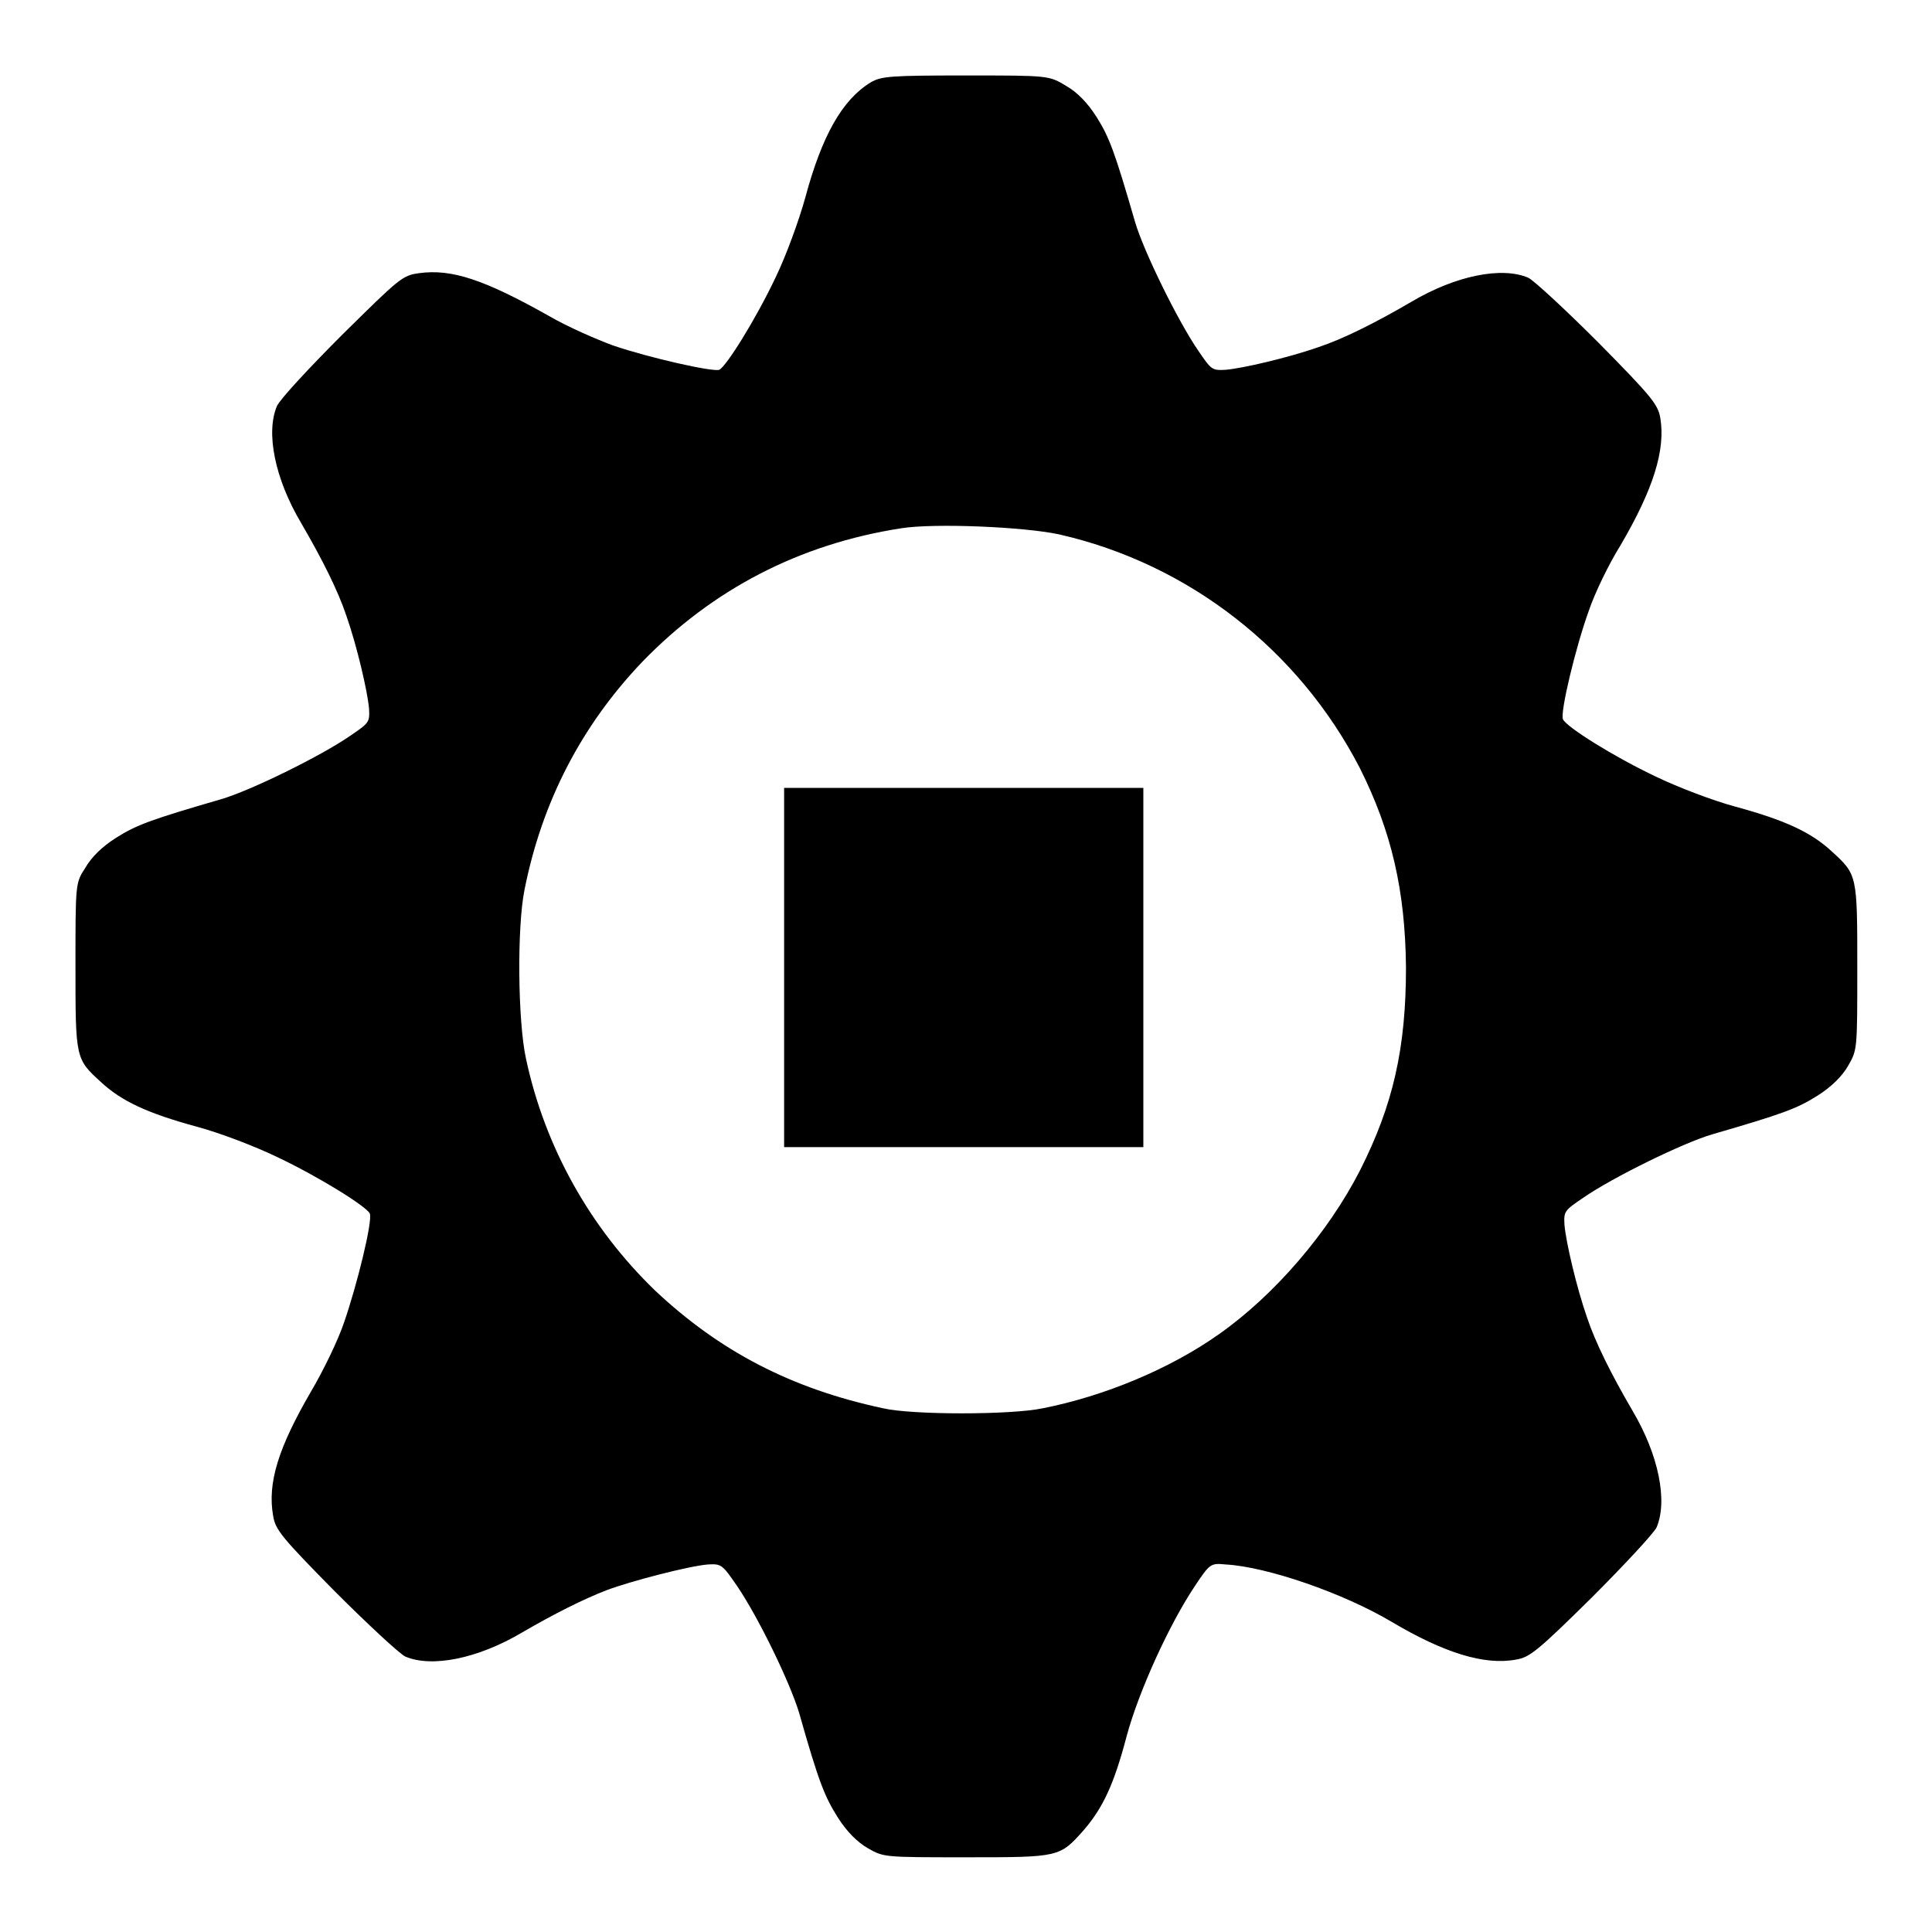 <?xml version="1.0" encoding="utf-8"?>
<!-- Svg Vector Icons : http://www.onlinewebfonts.com/icon -->
<!DOCTYPE svg PUBLIC "-//W3C//DTD SVG 1.1//EN" "http://www.w3.org/Graphics/SVG/1.1/DTD/svg11.dtd">
<svg version="1.1" xmlns="http://www.w3.org/2000/svg" xmlns:xlink="http://www.w3.org/1999/xlink" x="0px" y="0px" viewBox="0 0 256 256" enable-background="new 0 0 256 256" xml:space="preserve">
<g><g><g><path fill="#000000" d="M115.4,10.9c-3.8,2.3-6.5,7.1-8.7,15.3c-0.8,2.9-2.5,7.6-3.9,10.5c-2.7,5.7-6.6,11.9-7.5,12.3c-0.9,0.3-9.3-1.6-14-3.2c-2.2-0.8-6.1-2.5-8.5-3.9c-8.7-4.9-13-6.3-17.3-5.7c-2.2,0.3-2.6,0.7-10.2,8.2c-4.3,4.3-8.2,8.5-8.6,9.4c-1.5,3.5-0.3,9.6,3.2,15.5c2.8,4.8,4.9,9,6,12.3c1.4,4,2.8,10,3,12.3c0.1,1.8,0,1.9-2.5,3.6c-3.9,2.7-13.3,7.3-17.1,8.4c-9.3,2.7-11.2,3.4-13.9,5.1c-1.9,1.2-3.3,2.6-4.1,4C10,117,10,117,10,128c0,12.3,0,12.3,3.4,15.4c2.7,2.5,6.1,4.1,12.7,5.9c3,0.8,7.7,2.6,10.6,4c5.7,2.7,11.9,6.6,12.3,7.5c0.4,1-1.7,9.5-3.4,14.4c-0.8,2.4-2.8,6.5-4.4,9.2c-4.3,7.4-5.8,12.1-5,16.5c0.3,1.8,1.1,2.8,8.2,10c4.3,4.3,8.5,8.2,9.3,8.6c3.5,1.5,9.6,0.3,15.5-3.2c4.3-2.5,8.1-4.4,11.2-5.6c3.2-1.2,10.9-3.2,13.4-3.4c1.8-0.1,1.9,0,3.9,2.9c2.9,4.3,7,12.8,8.2,16.8c2.6,9.2,3.4,11.1,5.1,13.8c1.2,1.9,2.6,3.3,4,4.1c2.1,1.2,2.1,1.2,13,1.2c12.4,0,12.4,0,15.6-3.6c2.5-2.9,4-6,5.7-12.5c1.6-5.9,5.6-14.7,9-19.8c2-3,2.1-3.1,4.1-2.9c5.5,0.3,15.6,3.8,22,7.6c6.9,4.1,12.3,5.8,16.5,5c1.8-0.3,2.8-1.1,10-8.2c4.3-4.3,8.2-8.5,8.6-9.3c1.5-3.5,0.3-9.6-3.2-15.5c-2.8-4.8-4.9-9-6-12.3c-1.4-4-2.8-10-3-12.3c-0.1-1.8,0-1.9,2.5-3.6c3.9-2.7,13.3-7.3,17.1-8.4c9.3-2.7,11.2-3.4,13.9-5.1c1.9-1.2,3.3-2.6,4.1-4c1.2-2.1,1.2-2.1,1.2-13c0-12.3,0-12.3-3.4-15.4c-2.7-2.5-6.1-4.1-12.7-5.9c-3-0.8-7.7-2.6-10.6-4c-5.5-2.6-11.9-6.6-12.3-7.6c-0.4-0.9,1.7-9.6,3.4-14.3c0.8-2.4,2.7-6.3,4.2-8.7c4.4-7.5,6-12.7,5.3-16.9c-0.3-1.8-1.1-2.8-8.2-10c-4.3-4.3-8.5-8.2-9.3-8.6c-3.5-1.5-9.6-0.3-15.5,3.2c-4.8,2.8-9,4.9-12.3,6c-4,1.4-10,2.8-12.3,3c-1.8,0.1-1.9,0-3.6-2.5c-2.7-3.9-7.3-13.3-8.4-17.1c-2.7-9.3-3.4-11.2-5.1-13.9c-1.2-1.9-2.6-3.3-4-4.1C139,10,139,10,128,10C118,10,116.8,10.1,115.4,10.9z M140.3,70.8c17.2,3.9,31.8,15.3,39.9,31c4.2,8.4,6,16.2,6.1,26.4c0,10.7-1.7,18.2-6.1,26.9c-4.2,8.2-11.3,16.5-18.7,21.7c-6.5,4.6-15.2,8.2-23.3,9.8c-4.2,0.9-17.4,0.9-21.2,0c-12.2-2.6-21.7-7.6-30.2-15.6c-8.6-8.3-14.6-19-17.1-30.7c-1.1-5-1.2-17.5-0.2-22.4c2.3-11.6,7.5-21.7,15.6-30.2c9.3-9.6,20.8-15.6,34.3-17.7C123.8,69.3,135.6,69.8,140.3,70.8z"/><path fill="#000000" d="M103.9,128.2v23.8h23.8h23.8v-23.8v-23.8h-23.8h-23.8V128.2L103.9,128.2z"/></g></g></g>
</svg>
